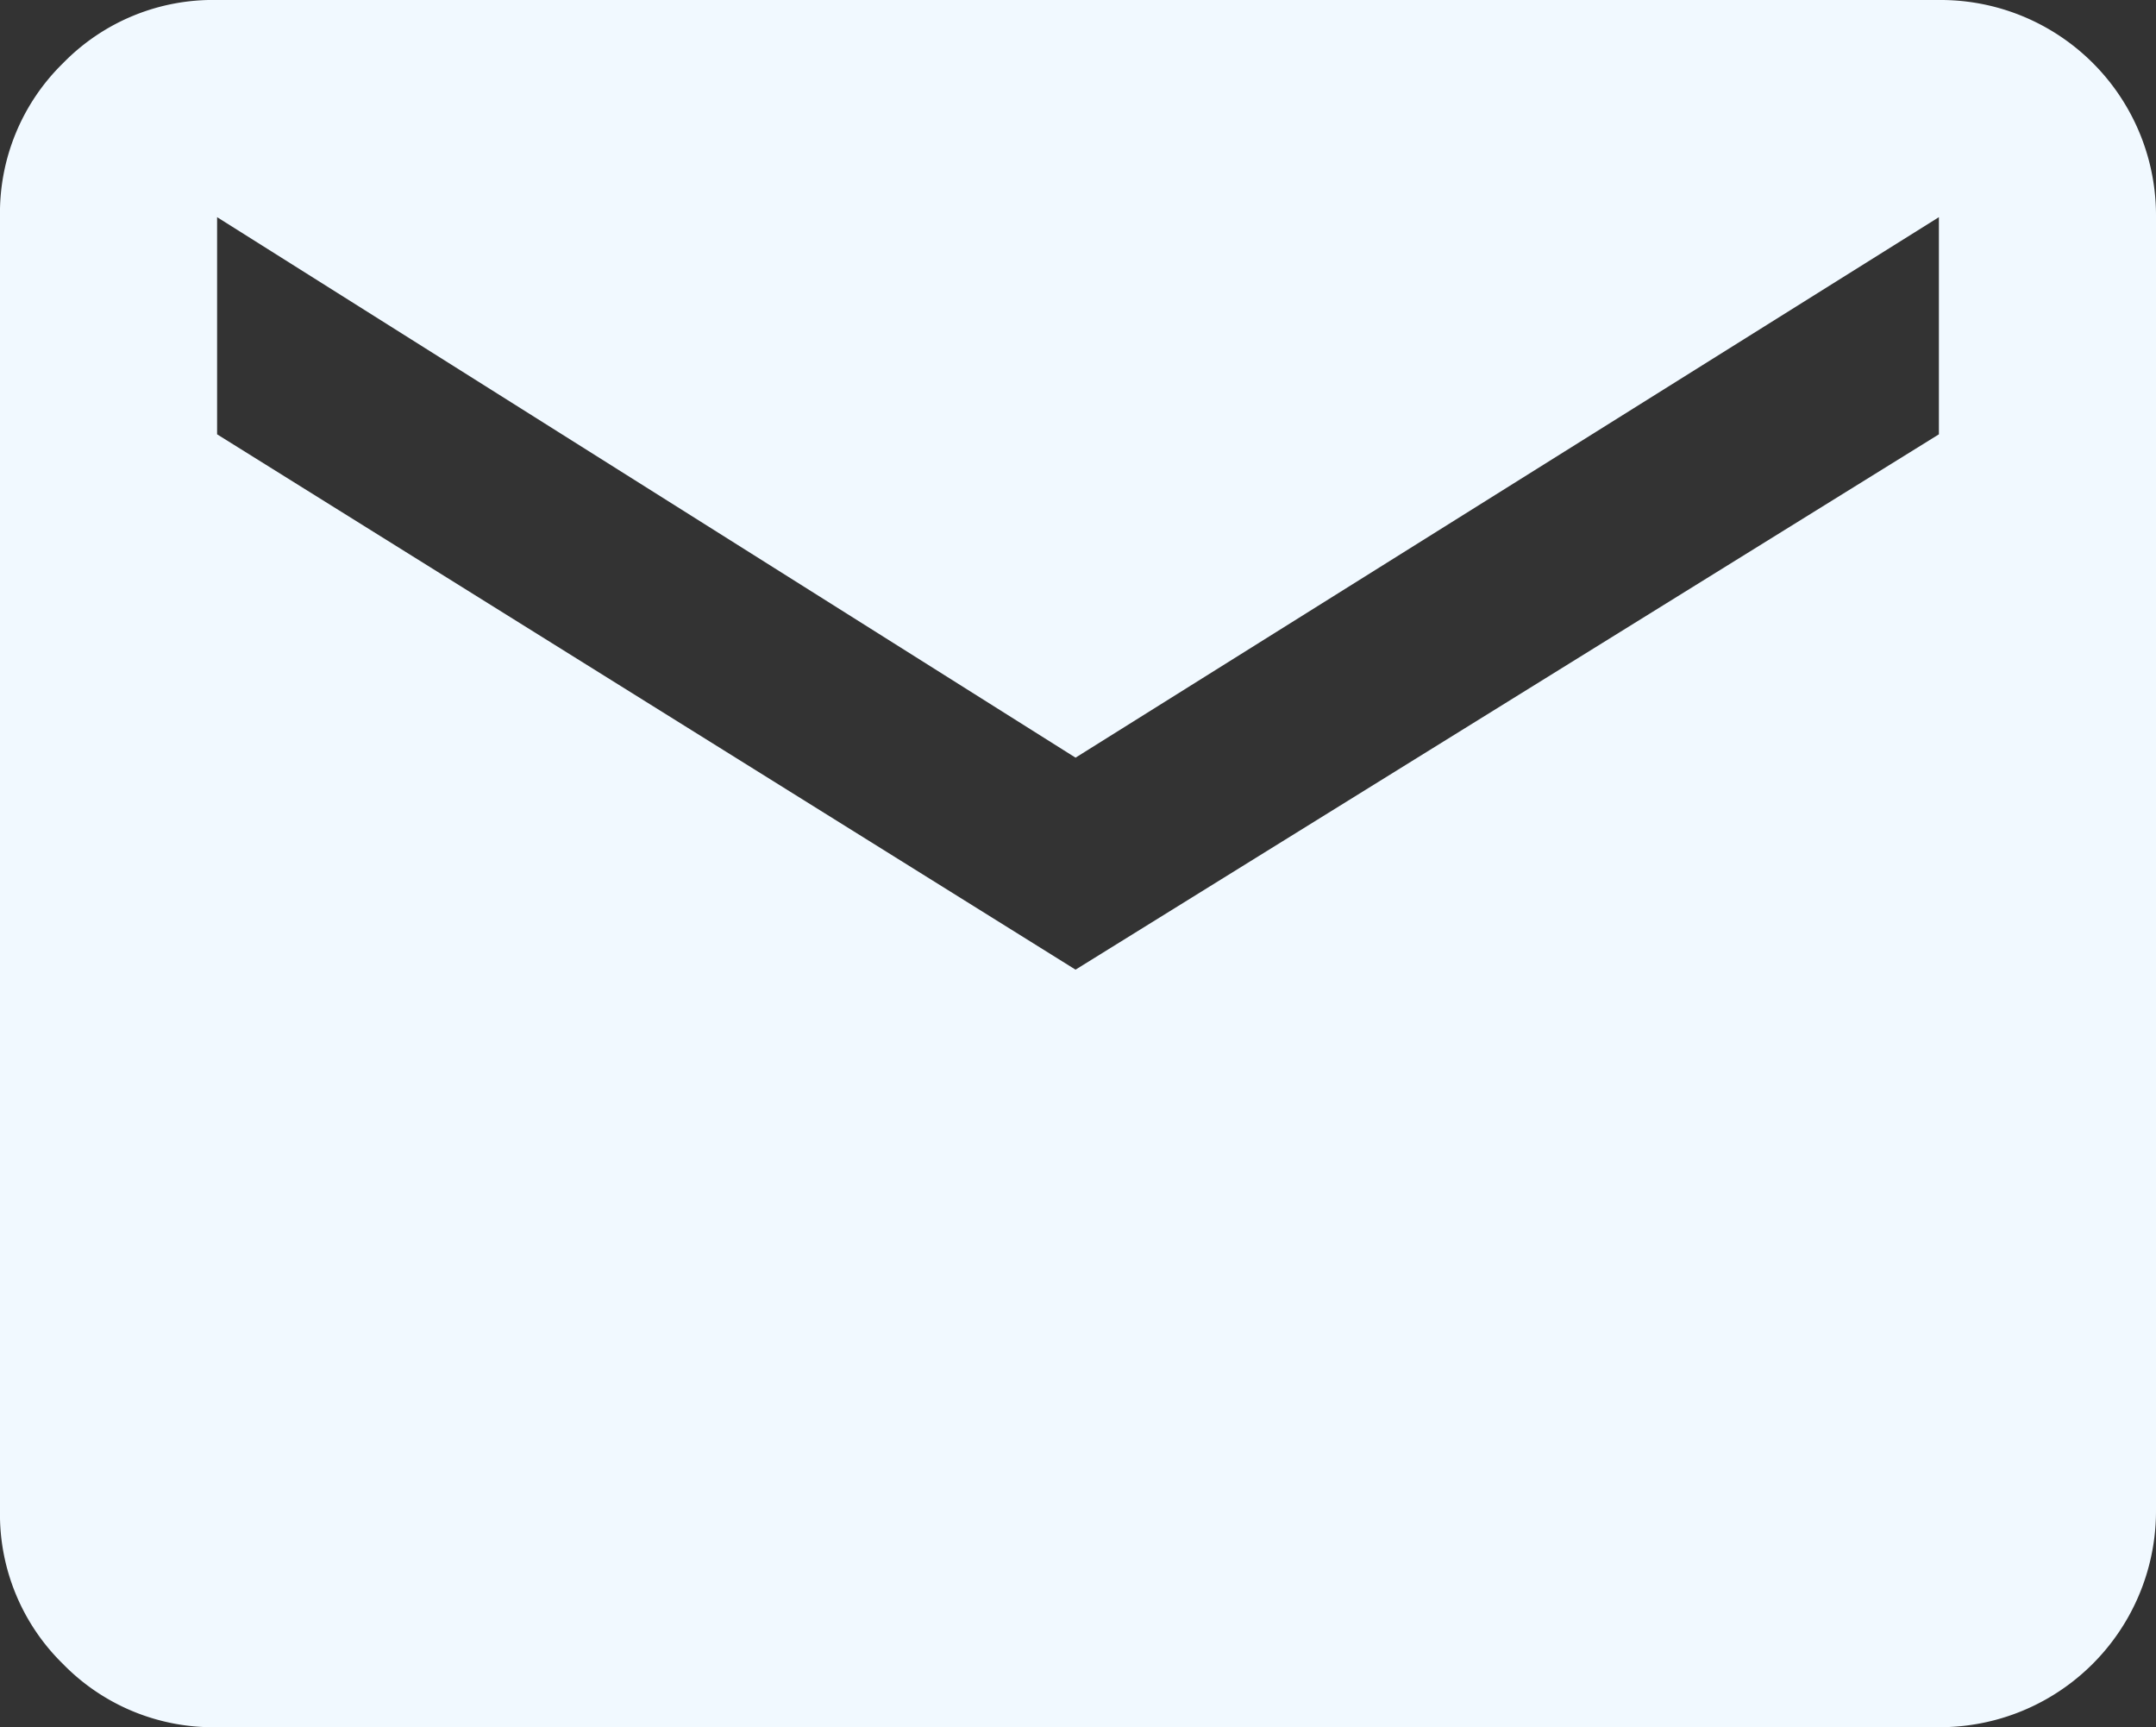 <svg xmlns="http://www.w3.org/2000/svg" width="17.955" height="14.381" viewBox="0 0 17.955 14.381">
  <rect x="0" y="0" width="17.955" height="14.381" fill="#333333" stroke="none"/>
  <path id="email" d="M16.147,1.75a1.794,1.794,0,0,1,1.808,1.808V14.322a1.8,1.8,0,0,1-1.808,1.808H1.808a1.745,1.745,0,0,1-1.283-.526A1.743,1.743,0,0,1,0,14.323V3.558A1.745,1.745,0,0,1,.526,2.275,1.743,1.743,0,0,1,1.808,1.75Zm0,3.616V3.558l-7.19,4.5-7.149-4.5V5.366L8.957,9.823Z" transform="translate(0 -1.75)" fill="#f1f9ff"/>
</svg>
